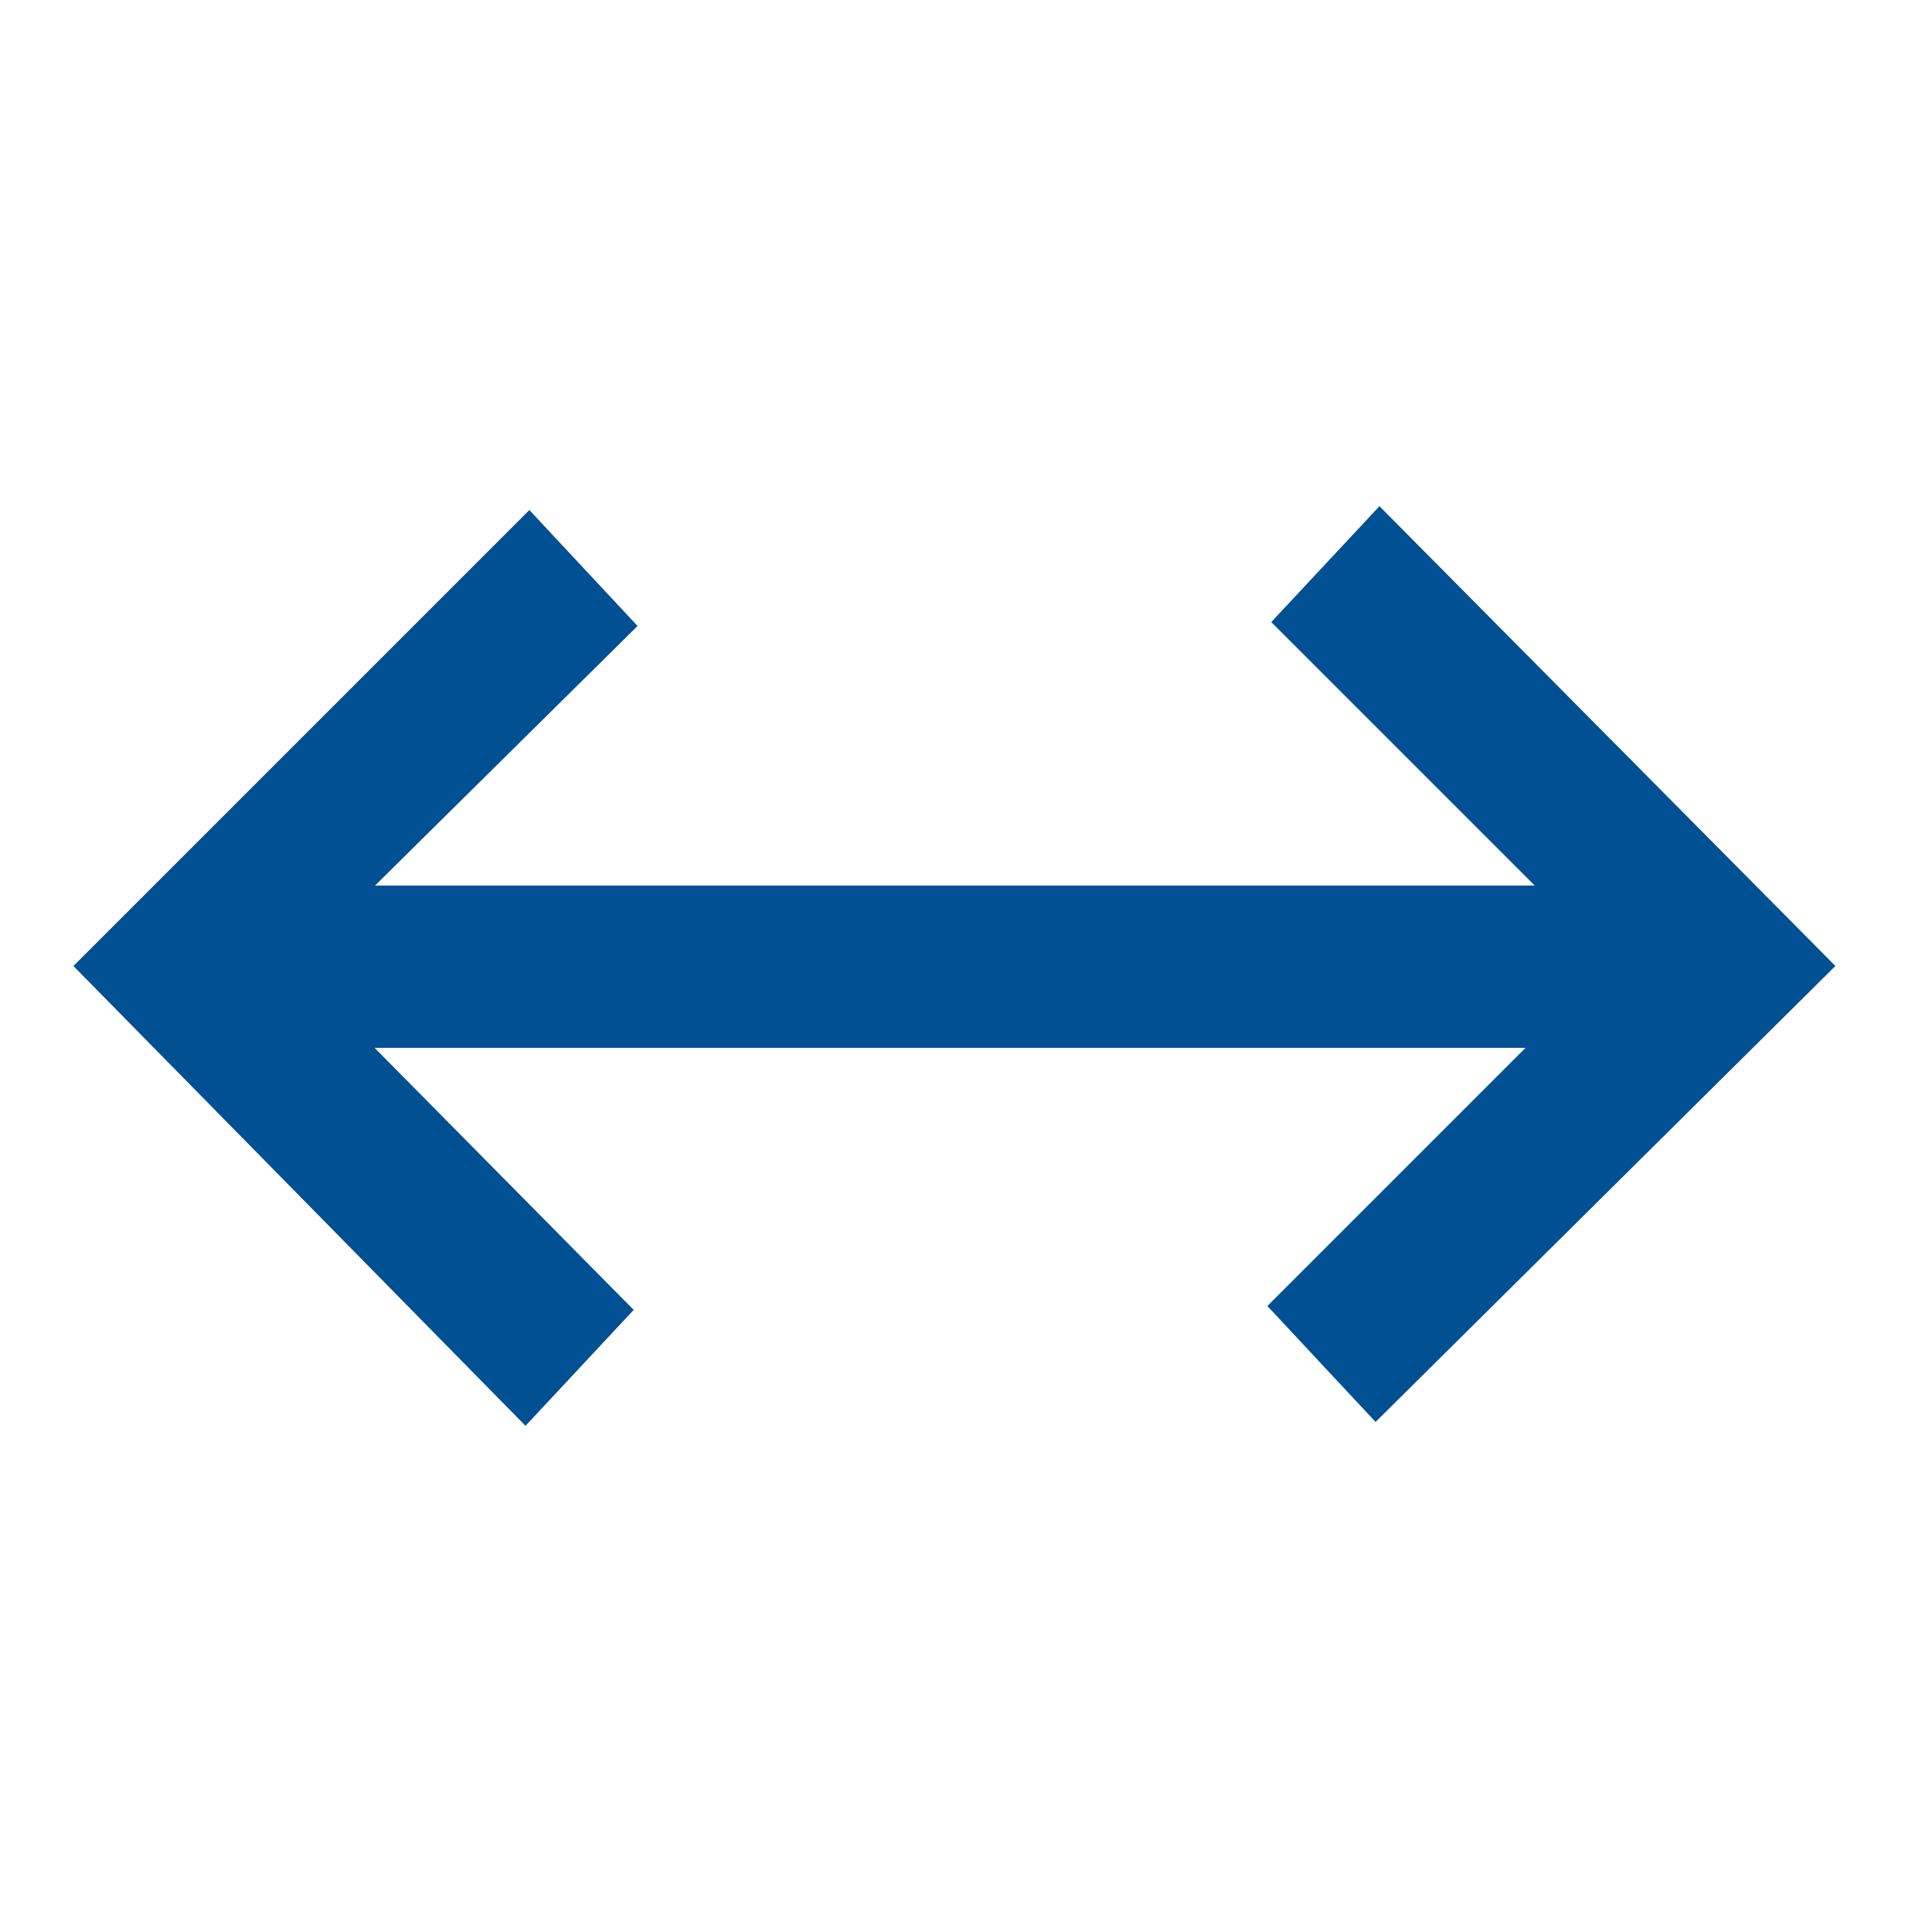 <?xml version="1.0" encoding="UTF-8"?>
<!-- Generator: Adobe Illustrator 28.1.0, SVG Export Plug-In . SVG Version: 6.00 Build 0)  -->
<svg xmlns="http://www.w3.org/2000/svg" xmlns:xlink="http://www.w3.org/1999/xlink" version="1.1" id="Ebene_1" x="0px" y="0px" viewBox="0 0 50 50" style="enable-background:new 0 0 50 50;" xml:space="preserve">
<style type="text/css">
	.st0{display:none;fill:#005093;}
	.st1{fill:#015093;}
</style>
<path id="my_location_FILL0_wght200_GRAD-25_opsz48" class="st0" d="M24.2,45v-3c-4.2-0.3-8.2-2-11.3-5c-2.9-3-4.7-7-5-11.3H5v-1.6  h3c0.3-4.2,2-8.2,5-11.3c3-2.9,7-4.7,11.3-5V5h1.6v2.9c4.2,0.3,8.2,2.1,11.3,5c2.9,3,4.7,7,5,11.3h3v1.6h-2.9  c-0.3,4.2-2.1,8.2-5,11.3c-3,2.9-7,4.7-11.3,5v3L24.2,45z M25,40.4c4.1,0.1,8.1-1.6,10.9-4.5c2.9-2.9,4.6-6.8,4.5-10.9  c0.1-4.1-1.6-8.1-4.5-10.9C33,11.2,29.1,9.5,25,9.6c-4.1-0.1-8.1,1.6-10.9,4.5C11.2,17,9.5,20.9,9.6,25c-0.1,4.1,1.6,8.1,4.5,10.9  C17,38.9,20.9,40.5,25,40.4L25,40.4z M25,31.1c-1.6,0-3.2-0.6-4.3-1.8c-1.2-1.1-1.8-2.7-1.8-4.3s0.6-3.2,1.8-4.3  c1.1-1.2,2.7-1.8,4.3-1.8c1.6,0,3.2,0.6,4.3,1.8c1.2,1.1,1.8,2.7,1.8,4.3c0,1.6-0.6,3.2-1.8,4.3C28.2,30.5,26.6,31.1,25,31.1z   M25,29.5c1.2,0,2.4-0.4,3.2-1.3c0.9-0.8,1.3-2,1.3-3.2s-0.4-2.4-1.3-3.2c-0.8-0.9-2-1.3-3.2-1.3s-2.4,0.4-3.2,1.3  c-0.9,0.8-1.3,2-1.3,3.2s0.4,2.4,1.3,3.2C22.6,29,23.8,29.5,25,29.5L25,29.5z"></path>
<path id="sell_FILL0_wght200_GRAD-25_opsz48" class="st0" d="M28.1,44.5c-0.3,0.3-0.8,0.5-1.2,0.5c-0.5,0-0.9-0.2-1.2-0.5L5.6,24.3  c-0.2-0.2-0.3-0.4-0.4-0.6C5.1,23.5,5,23.3,5,23V6.7c0-0.4,0.2-0.9,0.5-1.2C5.8,5.2,6.2,5,6.7,5H23c0.2,0,0.5,0,0.7,0.1  s0.4,0.2,0.6,0.3l20.1,20c0.4,0.3,0.6,0.8,0.6,1.3s-0.2,1-0.5,1.3L28.1,44.5z M27,43.3l16.3-16.4L23.1,6.7H6.7V23L27,43.3z   M12.4,14.3c0.5,0,1-0.2,1.4-0.6c0.4-0.4,0.6-0.9,0.6-1.4s-0.2-1-0.6-1.4c-0.4-0.4-0.9-0.6-1.4-0.6s-1.1,0.2-1.5,0.6  c-0.4,0.4-0.6,0.9-0.6,1.4s0.2,1,0.6,1.4C11.3,14.1,11.8,14.4,12.4,14.3z"></path>
<path id="calendar_month_FILL0_wght200_GRAD-25_opsz48" class="st0" d="M10.5,44.9c-0.8,0-1.6-0.3-2.1-0.9c-0.6-0.5-0.9-1.3-0.9-2.1  V12.5c0-0.8,0.3-1.6,0.9-2.1C9,9.8,9.7,9.5,10.5,9.5h4.6V5.1H17v4.4h16.1V5.1h1.8v4.4h4.5c0.8,0,1.6,0.3,2.1,0.9  c0.6,0.5,0.9,1.3,0.9,2.1v29.4c0,0.8-0.3,1.6-0.9,2.1c-0.5,0.6-1.3,0.9-2.1,0.9H10.5z M10.5,43.2h28.9c0.4,0,0.7-0.2,0.9-0.4  c0.3-0.2,0.4-0.6,0.4-0.9V22H9.2v19.9c0,0.4,0.2,0.7,0.4,0.9C9.9,43.1,10.2,43.2,10.5,43.2L10.5,43.2z M9.2,20.3h31.6v-7.9  c0-0.4-0.2-0.7-0.4-0.9c-0.2-0.3-0.6-0.4-0.9-0.4h-29c-0.4,0-0.7,0.2-0.9,0.4c-0.3,0.2-0.4,0.6-0.4,0.9L9.2,20.3z M9.2,20.3  L9.2,20.3z M25,30c-0.4,0-0.9-0.2-1.2-0.5c-0.3-0.3-0.5-0.7-0.5-1.2c0-0.4,0.2-0.9,0.5-1.2c0.3-0.3,0.7-0.5,1.2-0.5  c0.4,0,0.9,0.2,1.2,0.5c0.3,0.3,0.5,0.7,0.5,1.2c0,0.4-0.2,0.9-0.5,1.2C25.9,29.8,25.4,30,25,30L25,30z M16.2,30  c-0.4,0-0.9-0.2-1.2-0.5s-0.5-0.7-0.5-1.2c0-0.4,0.2-0.9,0.5-1.2c0.3-0.3,0.7-0.5,1.2-0.5c0.4,0,0.9,0.2,1.2,0.5  c0.3,0.3,0.5,0.7,0.5,1.2c0,0.4-0.2,0.9-0.5,1.2C17.1,29.8,16.7,30,16.2,30L16.2,30z M33.8,30c-0.4,0-0.9-0.2-1.2-0.5  s-0.5-0.7-0.5-1.2c0-0.4,0.2-0.9,0.5-1.2c0.3-0.3,0.7-0.5,1.2-0.5c0.4,0,0.9,0.2,1.2,0.5s0.5,0.7,0.5,1.2c0,0.4-0.2,0.9-0.5,1.2  C34.6,29.8,34.2,30,33.8,30L33.8,30z M25,38.4c-0.4,0-0.9-0.2-1.2-0.5c-0.3-0.3-0.5-0.7-0.5-1.2c0-0.4,0.2-0.9,0.5-1.2  S24.5,35,25,35c0.4,0,0.9,0.2,1.2,0.5c0.3,0.3,0.5,0.7,0.5,1.2c0,0.4-0.2,0.9-0.5,1.2C25.9,38.2,25.4,38.4,25,38.4L25,38.4z   M16.2,38.4c-0.4,0-0.9-0.2-1.2-0.5s-0.5-0.7-0.5-1.2c0-0.4,0.2-0.9,0.5-1.2s0.7-0.5,1.2-0.5c0.4,0,0.9,0.2,1.2,0.5  c0.3,0.3,0.5,0.7,0.5,1.2c0,0.4-0.2,0.9-0.5,1.2C17.1,38.2,16.7,38.4,16.2,38.4L16.2,38.4z M33.8,38.4c-0.4,0-0.9-0.2-1.2-0.5  s-0.5-0.7-0.5-1.2c0-0.4,0.2-0.9,0.5-1.2s0.7-0.5,1.2-0.5c0.4,0,0.9,0.2,1.2,0.5s0.5,0.7,0.5,1.2c0,0.4-0.2,0.9-0.5,1.2  C34.6,38.2,34.2,38.4,33.8,38.4L33.8,38.4z"></path>
<g>
	<path class="st1" d="M16.4,33.9l-2.8,3L1.9,25l11.8-11.8l2.8,3L7.6,25L16.4,33.9z"></path>
	<path class="st1" d="M32.9,16.1l2.8-3L47.5,25L35.6,36.8l-2.8-3l8.9-8.9L32.9,16.1z"></path>
	
		<rect x="22.2" y="6.7" transform="matrix(6.123234e-17 -1 1 6.123234e-17 -0.682 49.318)" class="st1" width="4.2" height="36.6"></rect>
</g>
</svg>
